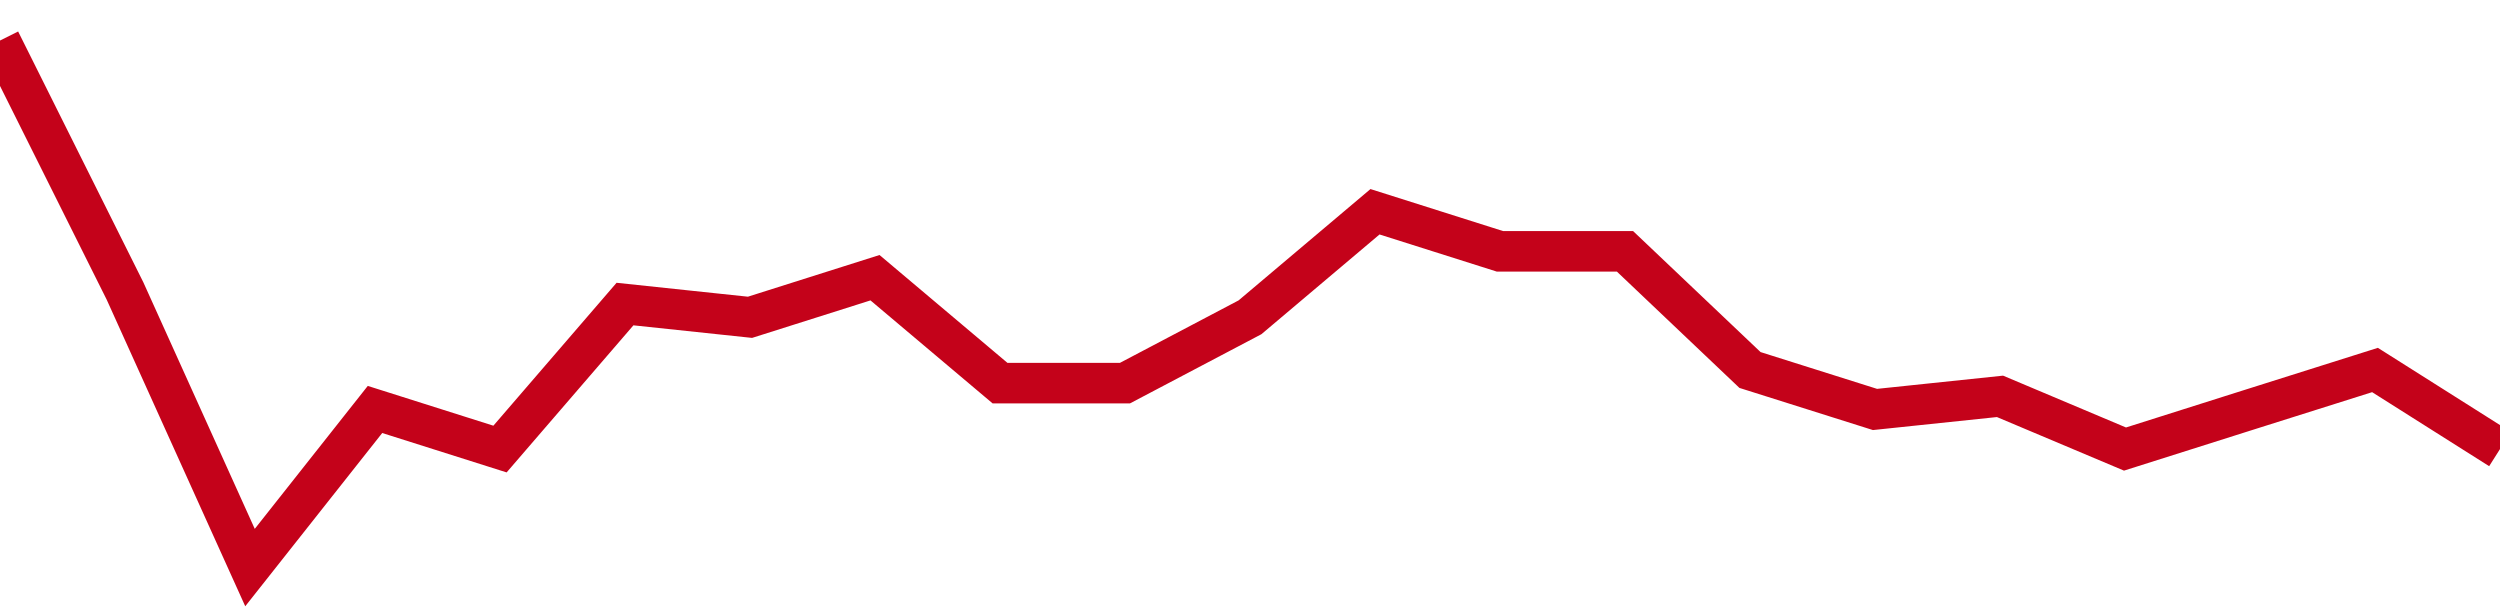 <!-- Generated with https://github.com/jxxe/sparkline/ --><svg viewBox="0 0 185 45" class="sparkline" xmlns="http://www.w3.org/2000/svg"><path class="sparkline--fill" d="M 0 3 L 0 3 L 9.25 21.53 L 18.5 42 L 27.75 30.3 L 37 33.23 L 46.25 22.5 L 55.5 23.48 L 64.75 20.55 L 74 28.35 L 83.25 28.35 L 92.5 23.48 L 101.75 15.67 L 111 18.6 L 120.25 18.6 L 129.5 27.38 L 138.75 30.3 L 148 29.33 L 157.25 33.23 L 166.5 30.3 L 175.75 27.38 L 185 33.23 V 45 L 0 45 Z" stroke="none" fill="none" ></path><path class="sparkline--line" d="M 0 3 L 0 3 L 9.25 21.53 L 18.5 42 L 27.75 30.3 L 37 33.23 L 46.25 22.5 L 55.5 23.48 L 64.75 20.55 L 74 28.35 L 83.25 28.35 L 92.5 23.48 L 101.75 15.67 L 111 18.6 L 120.25 18.6 L 129.5 27.38 L 138.75 30.3 L 148 29.33 L 157.25 33.23 L 166.5 30.3 L 175.75 27.38 L 185 33.23" fill="none" stroke-width="3" stroke="#C4021A" ></path></svg>